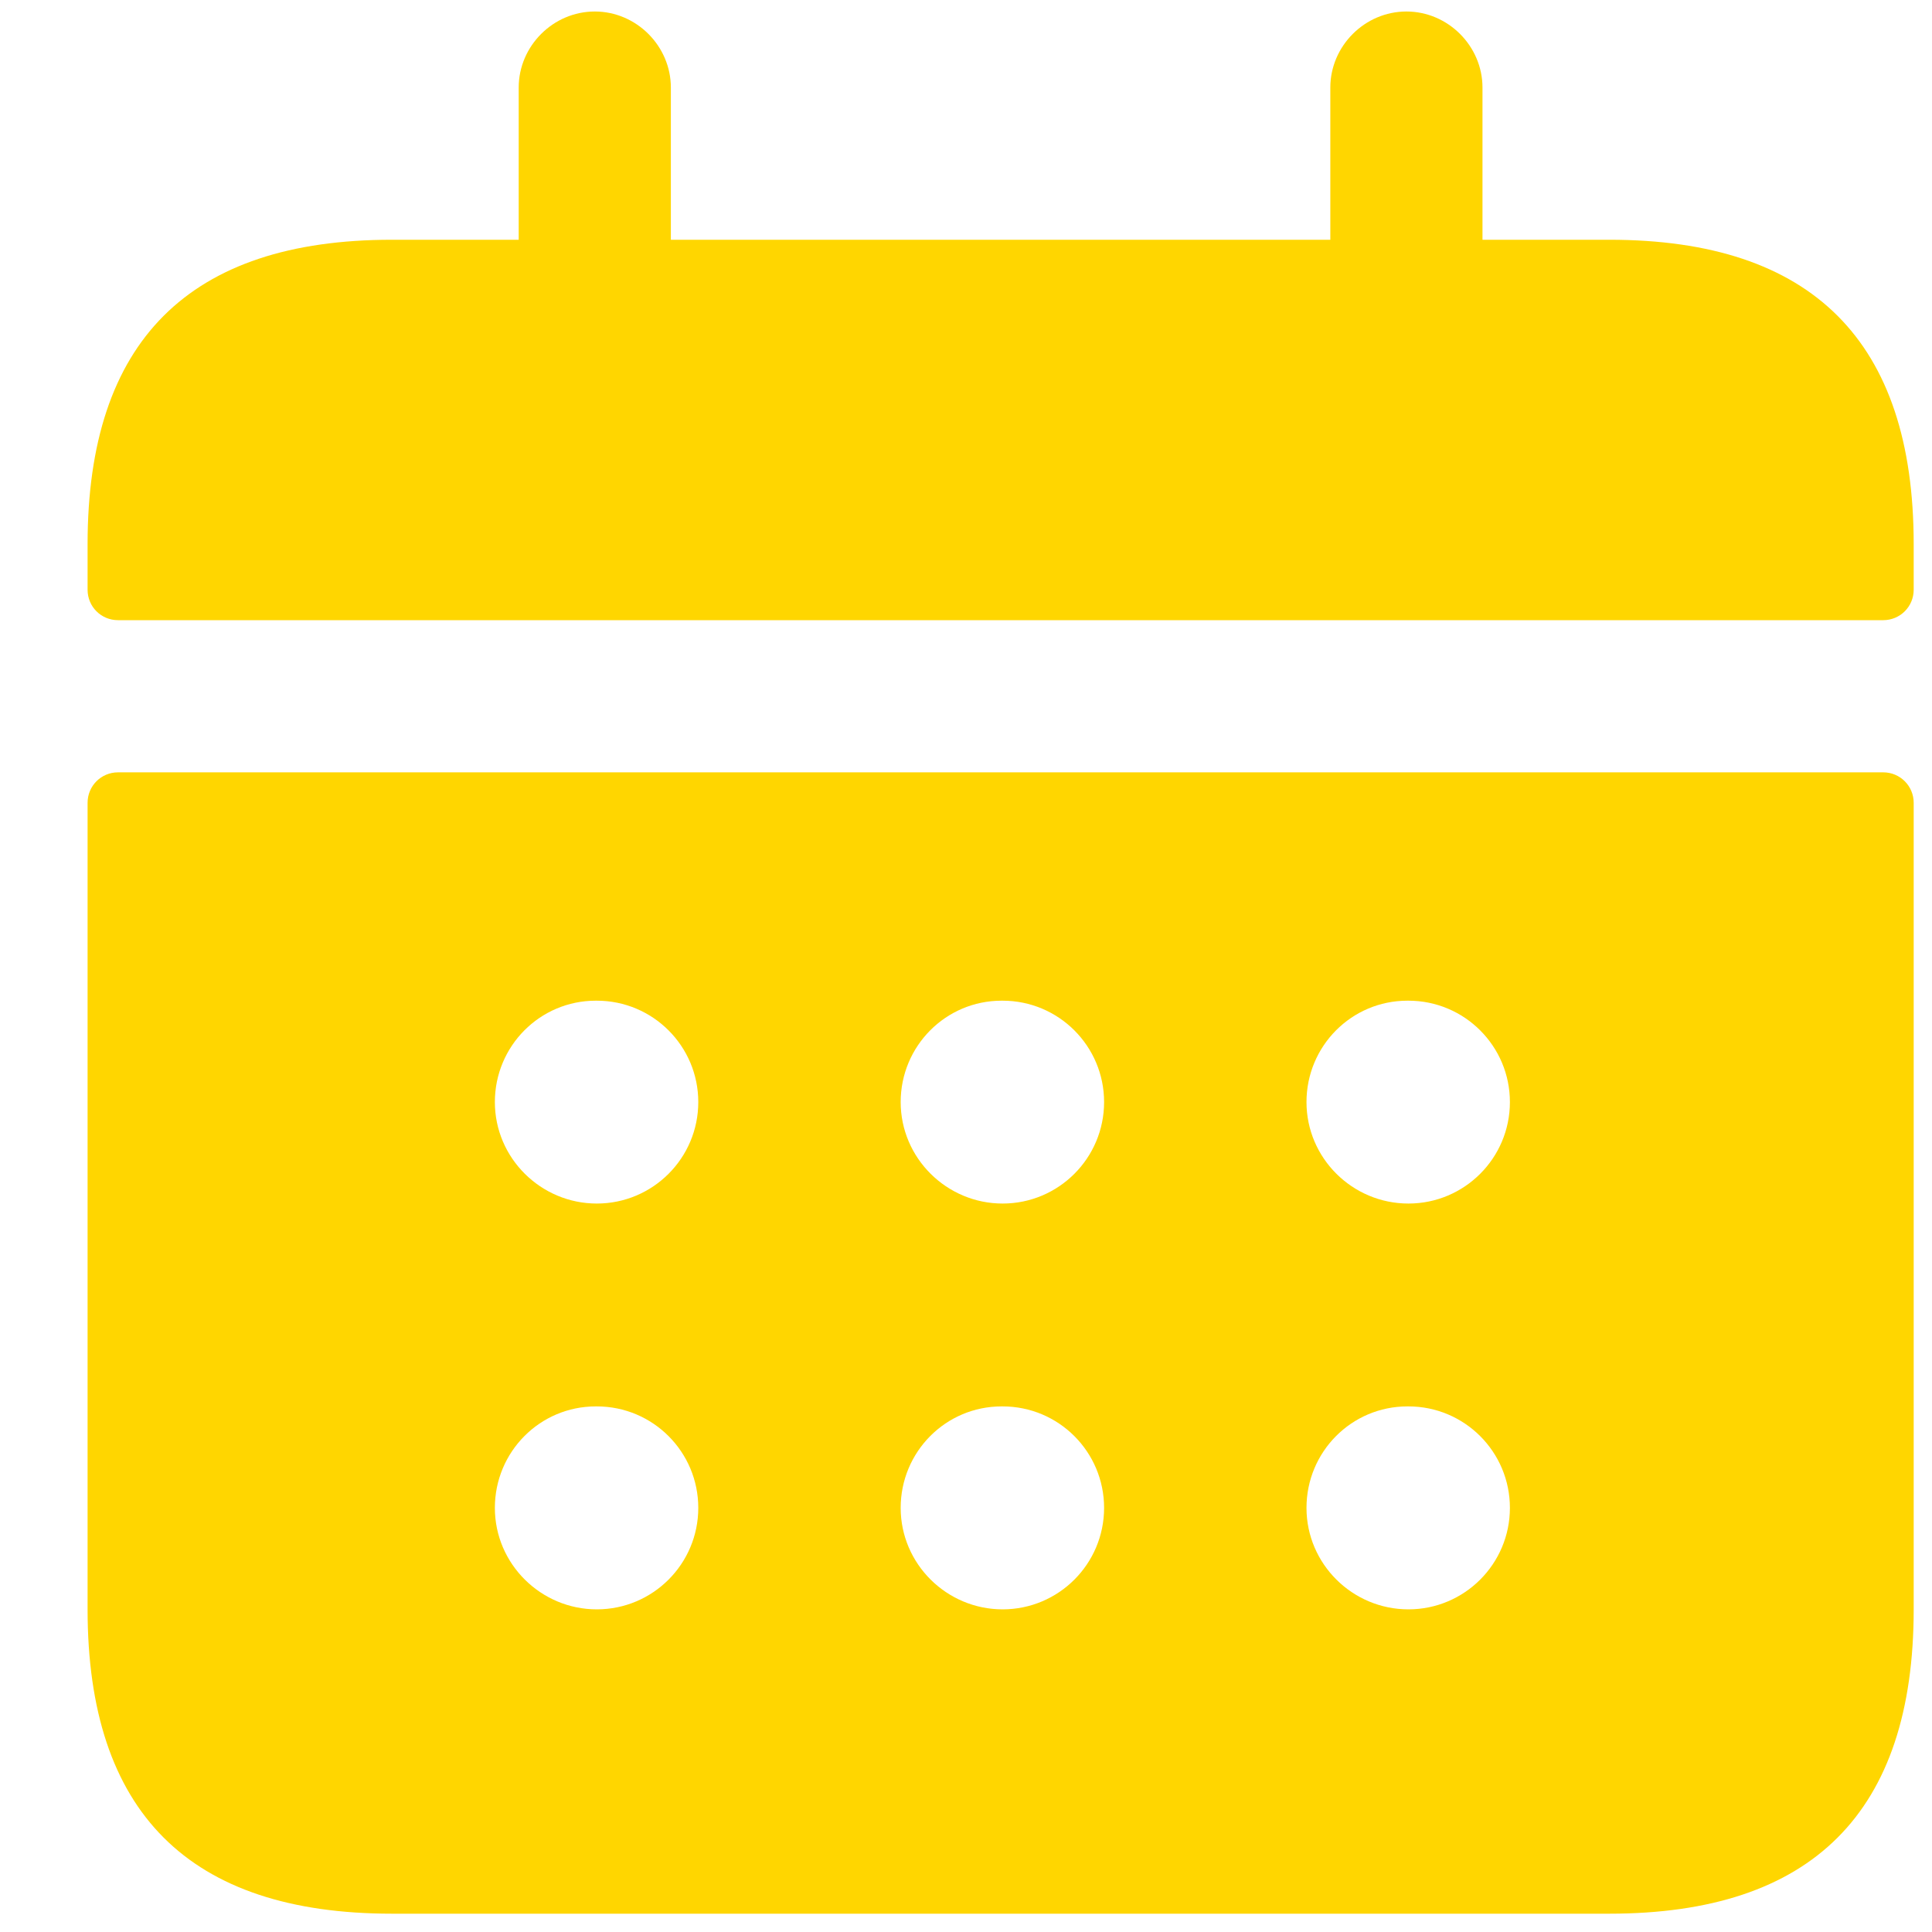 <svg width="21" height="21" viewBox="0 0 21 21" fill="none" xmlns="http://www.w3.org/2000/svg">
<path d="M20.47 8.395H1.283C1.099 8.395 0.952 8.543 0.952 8.726V17.493C0.952 19.698 2.054 20.801 4.26 20.801H17.493C19.698 20.801 20.801 19.698 20.801 17.493V8.726C20.801 8.543 20.653 8.395 20.47 8.395ZM6.487 17.493C5.879 17.493 5.379 16.999 5.379 16.39C5.379 15.781 5.868 15.287 6.476 15.287H6.487C7.097 15.287 7.59 15.781 7.59 16.39C7.59 16.999 7.096 17.493 6.487 17.493ZM6.487 13.082C5.879 13.082 5.379 12.588 5.379 11.979C5.379 11.371 5.868 10.877 6.476 10.877H6.487C7.097 10.877 7.59 11.371 7.59 11.979C7.59 12.588 7.096 13.082 6.487 13.082ZM10.898 17.493C10.29 17.493 9.79 16.999 9.79 16.39C9.79 15.781 10.279 15.287 10.887 15.287H10.898C11.508 15.287 12.001 15.781 12.001 16.39C12.001 16.999 11.507 17.493 10.898 17.493ZM10.898 13.082C10.29 13.082 9.79 12.588 9.79 11.979C9.79 11.371 10.279 10.877 10.887 10.877H10.898C11.508 10.877 12.001 11.371 12.001 11.979C12.001 12.588 11.507 13.082 10.898 13.082ZM15.309 17.493C14.7 17.493 14.201 16.999 14.201 16.39C14.201 15.781 14.69 15.287 15.298 15.287H15.309C15.919 15.287 16.412 15.781 16.412 16.39C16.412 16.999 15.918 17.493 15.309 17.493ZM15.309 13.082C14.7 13.082 14.201 12.588 14.201 11.979C14.201 11.371 14.69 10.877 15.298 10.877H15.309C15.919 10.877 16.412 11.371 16.412 11.979C16.412 12.588 15.918 13.082 15.309 13.082ZM20.801 5.914V6.41C20.801 6.594 20.653 6.741 20.47 6.741H1.283C1.099 6.741 0.952 6.594 0.952 6.41V5.914C0.952 3.709 2.054 2.606 4.26 2.606H5.638V0.952C5.638 0.5 6.013 0.125 6.465 0.125C6.917 0.125 7.292 0.5 7.292 0.952V2.606H14.46V0.952C14.46 0.5 14.835 0.125 15.287 0.125C15.739 0.125 16.114 0.5 16.114 0.952V2.606H17.493C19.698 2.606 20.801 3.709 20.801 5.914Z" fill="#FFD600"/>
</svg>
